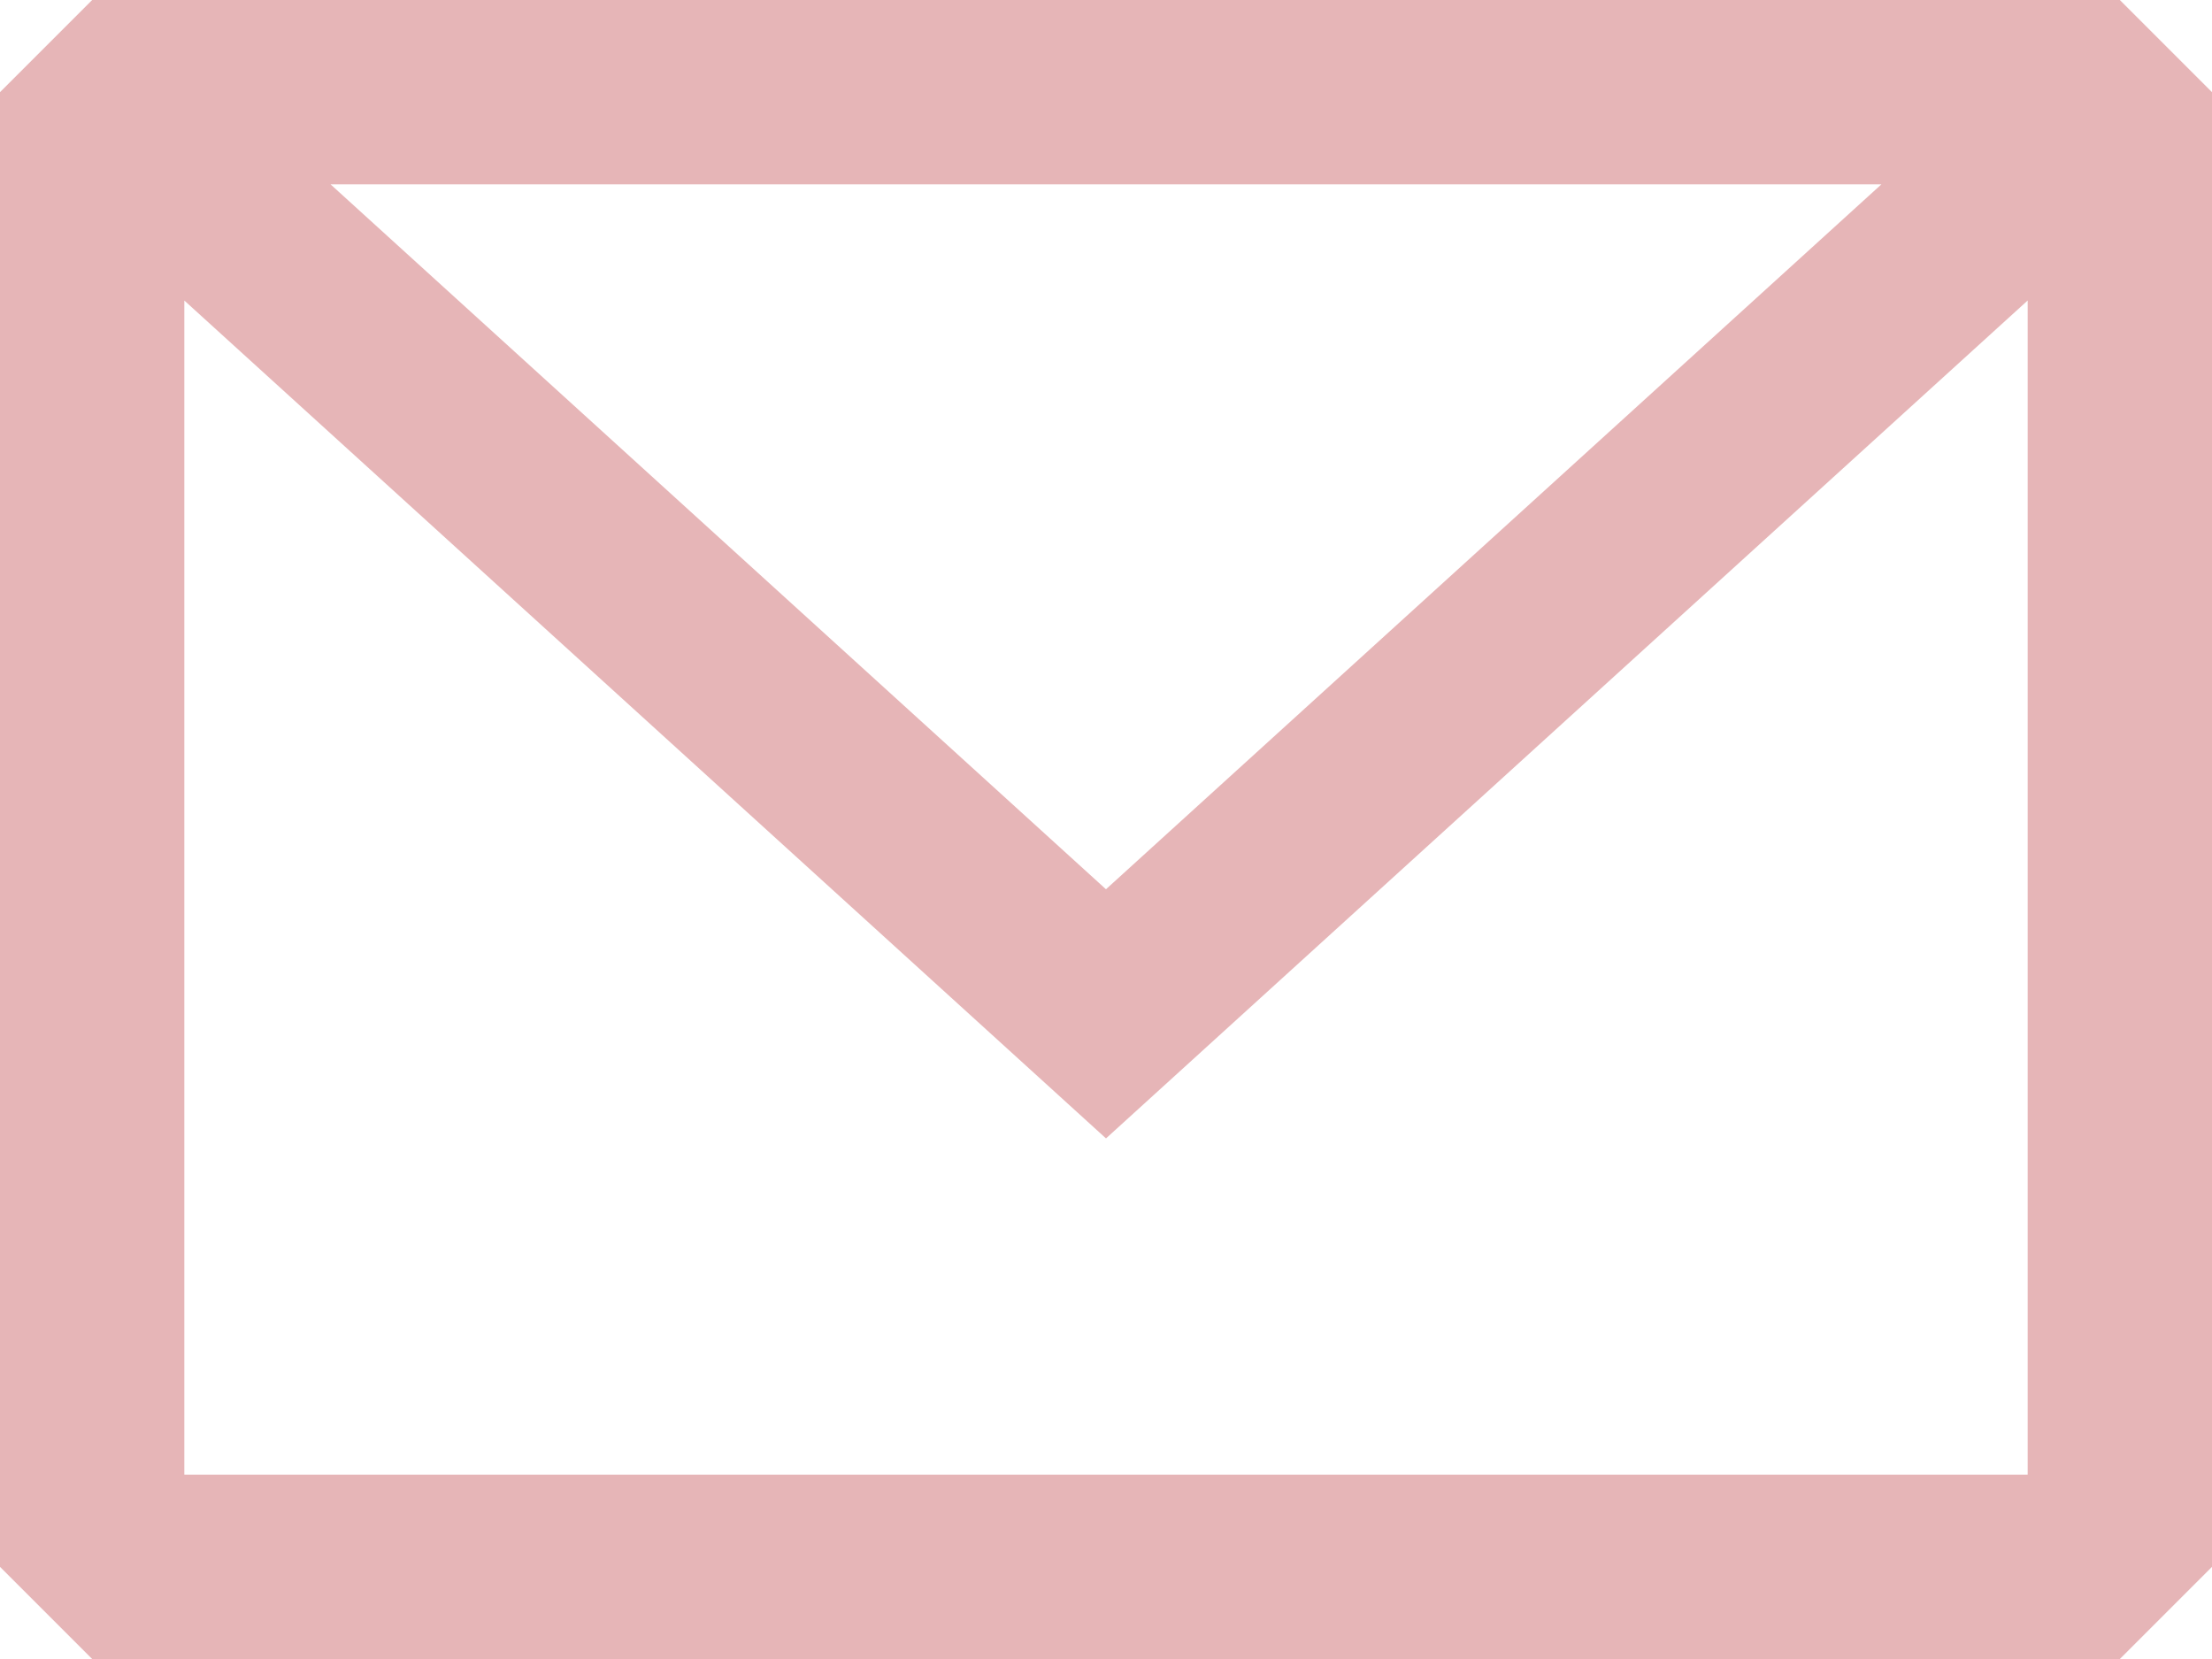 <?xml version="1.0" encoding="UTF-8"?><svg id="Layer_1" xmlns="http://www.w3.org/2000/svg" viewBox="0 0 600 450"><defs><style>.cls-1{fill:#e6b5b7;fill-rule:evenodd;stroke-width:0px;}</style></defs><path class="cls-1" d="M25,0L0,25v400l25,25h550l25-25V25l-25-25H25ZM50,81.52v318.48h500V81.51l-250,227.28L50,81.52ZM510.33,50H89.66l210.33,191.21L510.33,50Z"/></svg>
